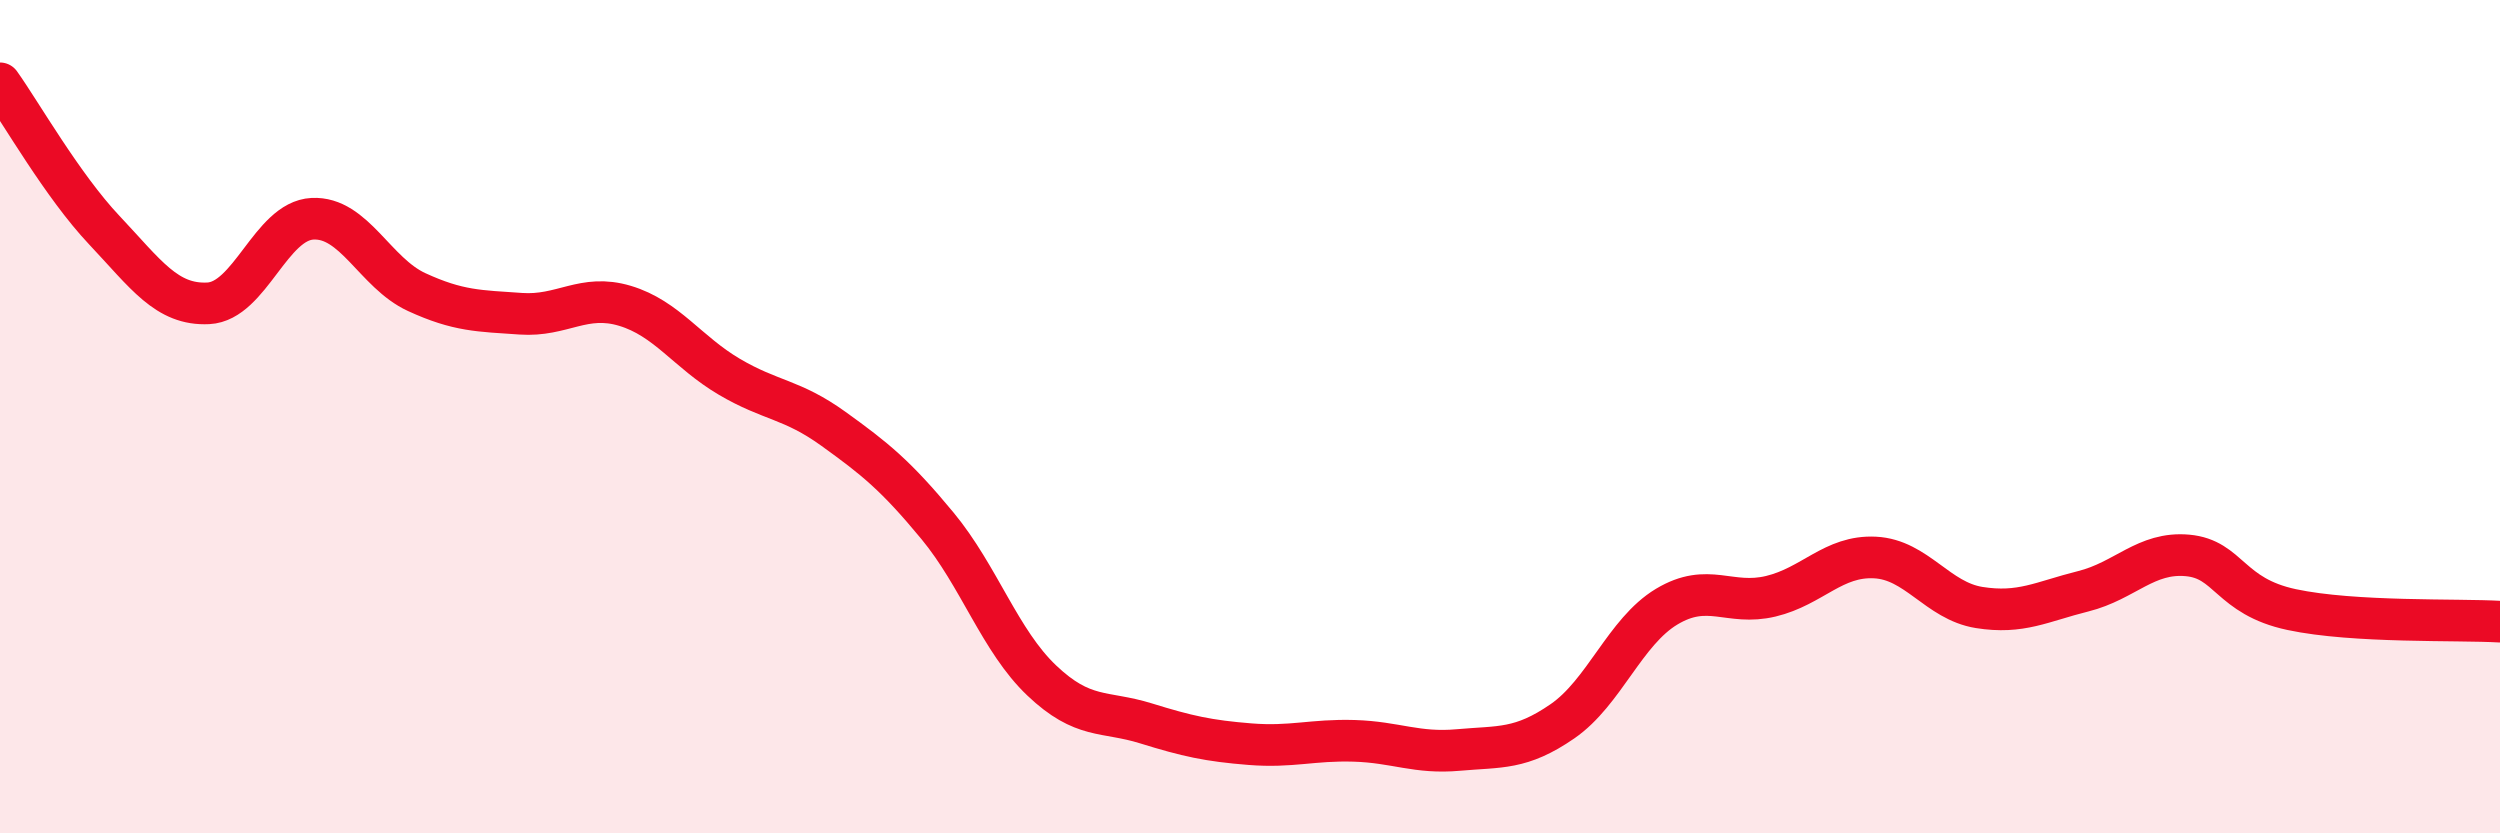 
    <svg width="60" height="20" viewBox="0 0 60 20" xmlns="http://www.w3.org/2000/svg">
      <path
        d="M 0,2 C 0.5,2.7 1.5,4.46 2.5,5.52 C 3.5,6.58 4,7.33 5,7.28 C 6,7.23 6.5,5.3 7.5,5.25 C 8.5,5.2 9,6.55 10,7.01 C 11,7.47 11.5,7.46 12.5,7.53 C 13.5,7.6 14,7.04 15,7.34 C 16,7.64 16.5,8.45 17.5,9.04 C 18.5,9.63 19,9.57 20,10.29 C 21,11.01 21.5,11.41 22.5,12.62 C 23.5,13.83 24,15.38 25,16.33 C 26,17.28 26.5,17.05 27.5,17.36 C 28.5,17.67 29,17.78 30,17.86 C 31,17.94 31.5,17.75 32.5,17.78 C 33.5,17.81 34,18.09 35,18 C 36,17.91 36.5,18 37.5,17.31 C 38.5,16.62 39,15.16 40,14.56 C 41,13.96 41.5,14.55 42.5,14.31 C 43.5,14.07 44,13.33 45,13.38 C 46,13.43 46.5,14.42 47.5,14.58 C 48.5,14.74 49,14.44 50,14.19 C 51,13.94 51.5,13.24 52.5,13.33 C 53.5,13.42 53.5,14.31 55,14.63 C 56.5,14.95 59,14.86 60,14.92L60 20L0 20Z"
        fill="#EB0A25"
        opacity="0.1"
        stroke-linecap="round"
        stroke-linejoin="round"
      />
      <path
        d="M 0,2 C 0.5,2.7 1.5,4.46 2.5,5.52 C 3.5,6.58 4,7.33 5,7.28 C 6,7.23 6.5,5.3 7.5,5.25 C 8.5,5.2 9,6.55 10,7.01 C 11,7.47 11.5,7.46 12.5,7.53 C 13.5,7.6 14,7.04 15,7.34 C 16,7.64 16.5,8.45 17.5,9.04 C 18.5,9.63 19,9.57 20,10.29 C 21,11.01 21.5,11.41 22.5,12.62 C 23.5,13.83 24,15.38 25,16.33 C 26,17.28 26.5,17.05 27.5,17.36 C 28.5,17.67 29,17.78 30,17.86 C 31,17.94 31.5,17.75 32.5,17.78 C 33.5,17.81 34,18.09 35,18 C 36,17.91 36.5,18 37.5,17.31 C 38.5,16.62 39,15.16 40,14.56 C 41,13.96 41.5,14.55 42.5,14.31 C 43.5,14.07 44,13.33 45,13.38 C 46,13.43 46.5,14.42 47.5,14.58 C 48.5,14.74 49,14.44 50,14.19 C 51,13.94 51.5,13.24 52.5,13.33 C 53.5,13.42 53.5,14.31 55,14.63 C 56.5,14.95 59,14.86 60,14.92"
        stroke="#EB0A25"
        stroke-width="1"
        fill="none"
        stroke-linecap="round"
        stroke-linejoin="round"
      />
    </svg>
  